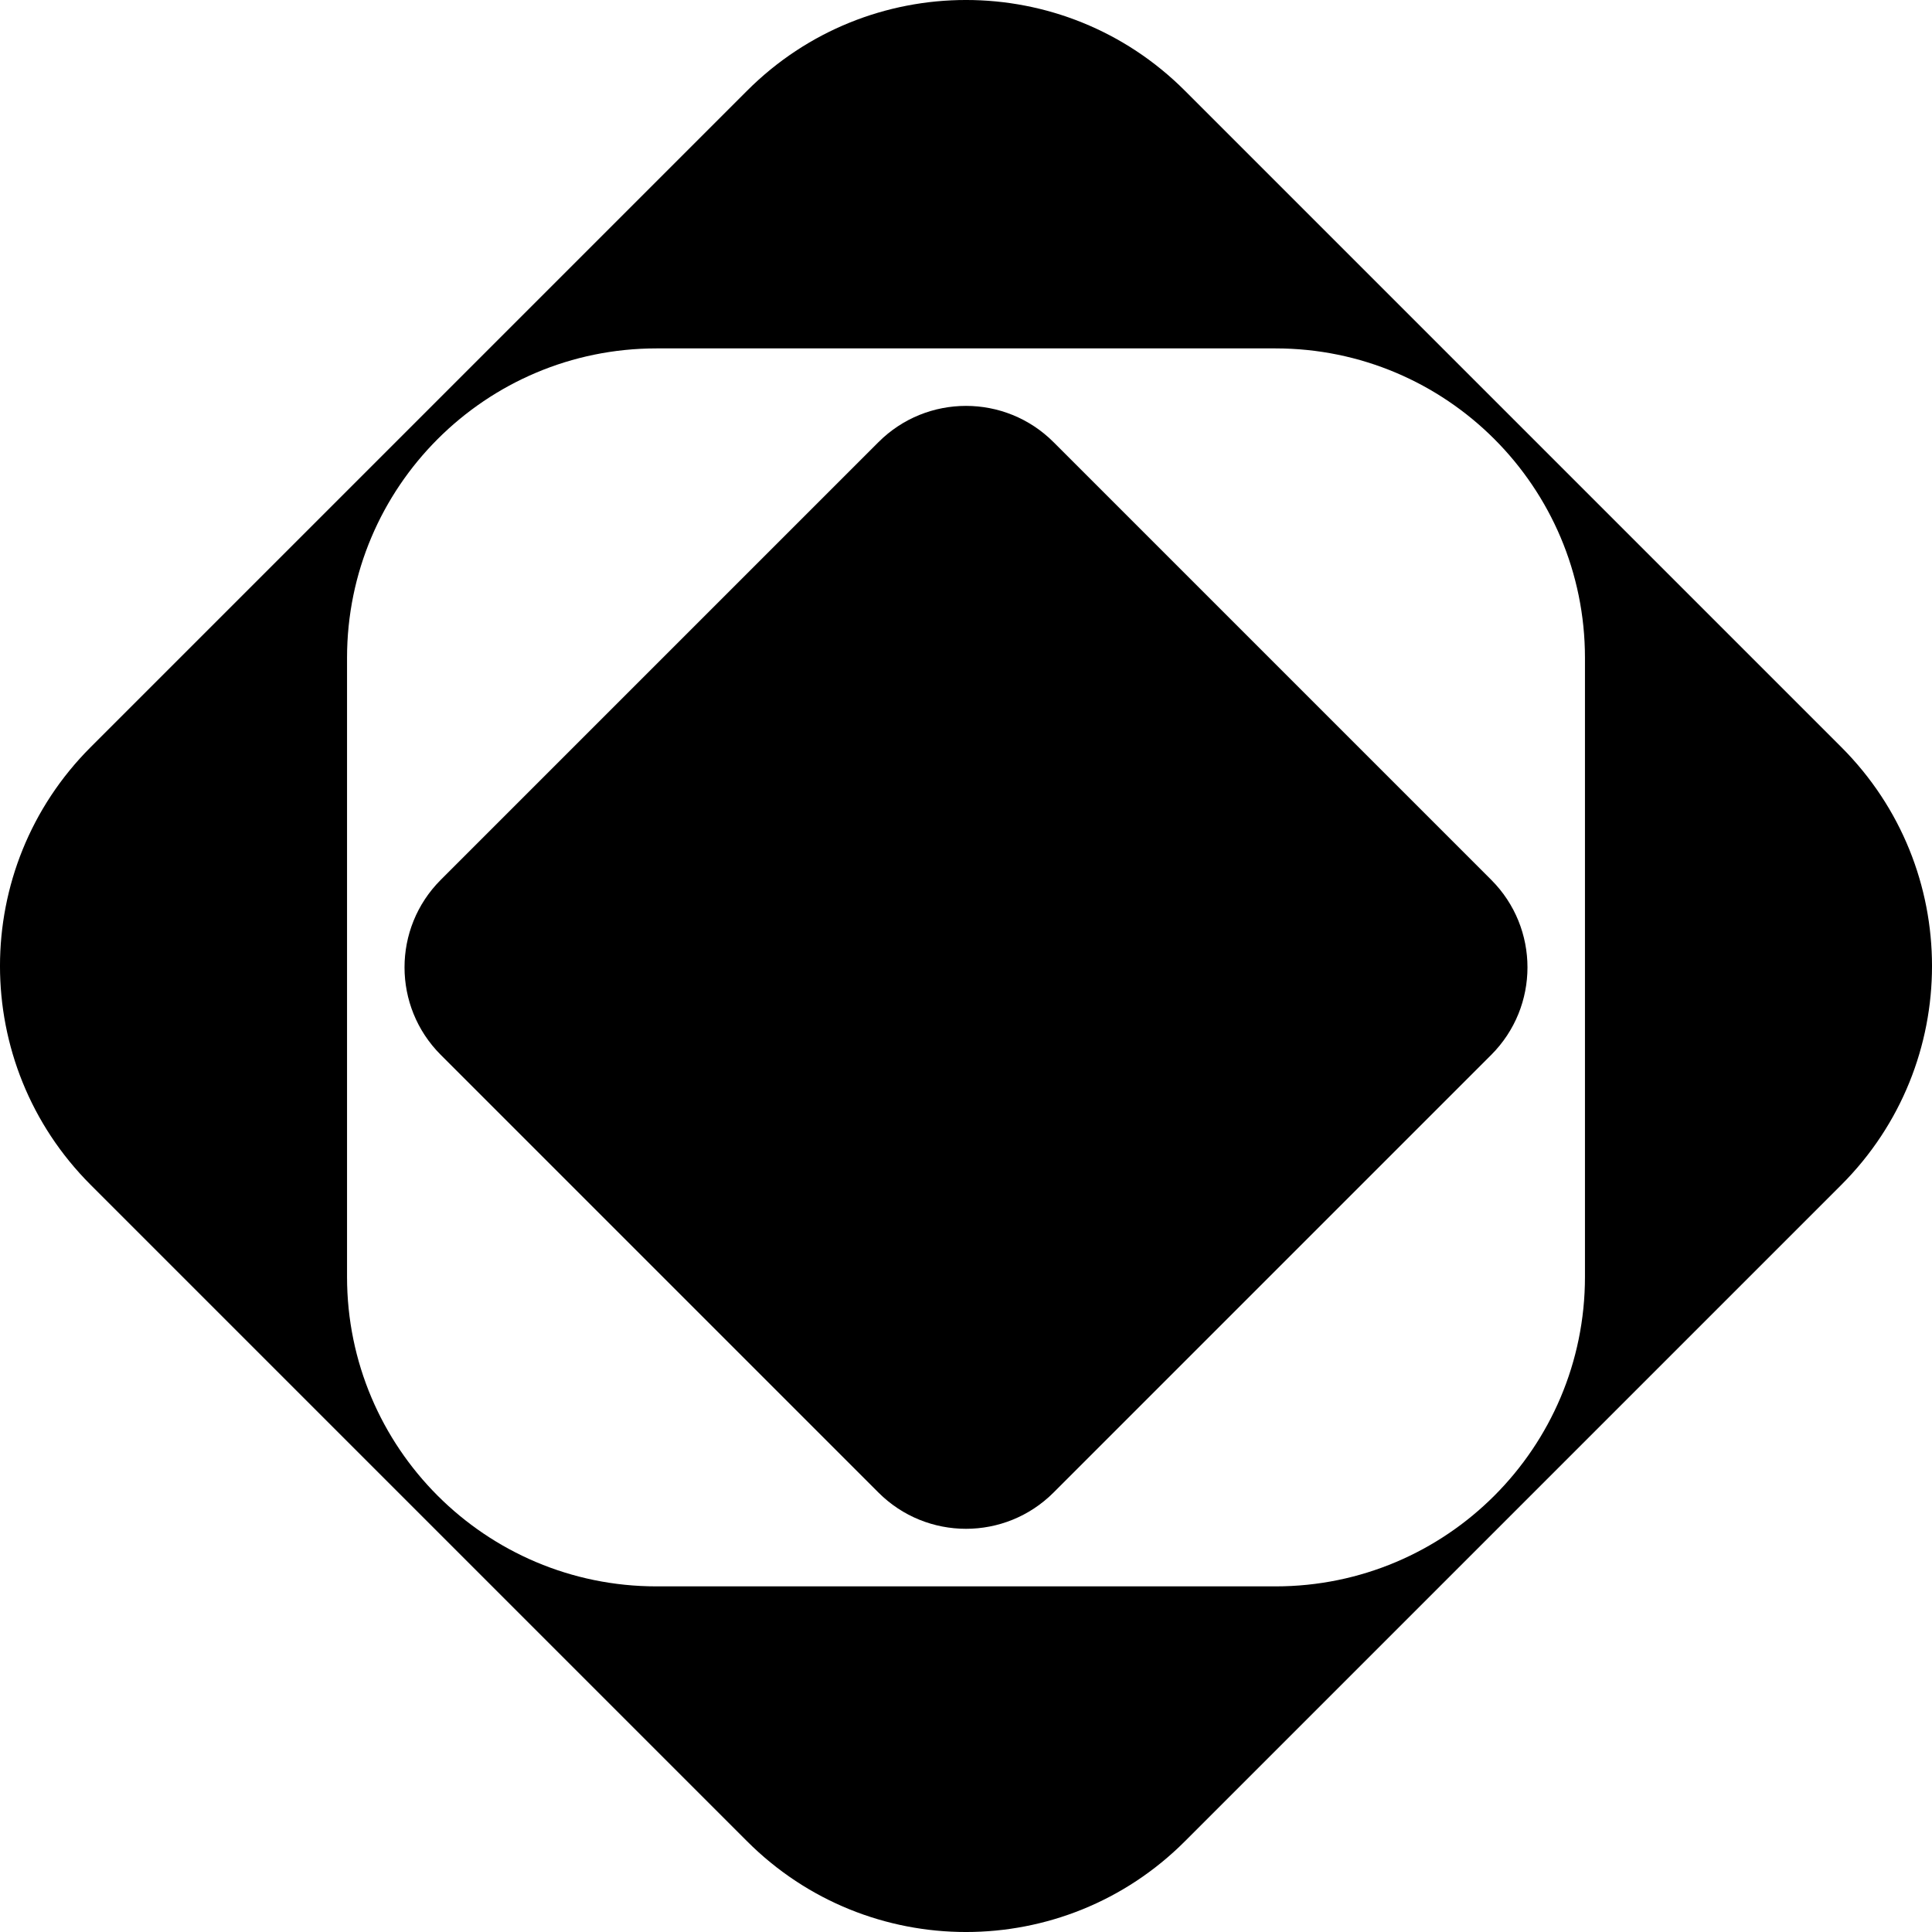 <svg viewBox="0 0 48 48" fill="#000000" xmlns="http://www.w3.org/2000/svg">
    <path
        fill-rule="evenodd"
        clip-rule="evenodd"
        d="M29.437 2.252C26.434 -0.751 21.566 -0.751 18.563 2.252L2.252 18.563C-0.751 21.566 -0.751 26.434 2.252 29.437L18.563 45.748C21.566 48.751 26.434 48.751 29.437 45.748L45.748 29.437C48.751 26.434 48.751 21.566 45.748 18.563L29.437 2.252ZM39.378 16.345C39.378 12.099 35.936 8.656 31.689 8.656L16.311 8.656C12.064 8.656 8.622 12.099 8.622 16.345L8.622 31.723C8.622 35.97 12.064 39.413 16.311 39.413H31.689C35.936 39.413 39.378 35.97 39.378 31.723V16.345Z">
    </path>
    <path
        fill-rule="evenodd"
        clip-rule="evenodd"
        d="M21.825 10.985C23.026 9.784 24.974 9.784 26.175 10.985L37.049 21.859C38.25 23.06 38.25 25.007 37.049 26.208L26.175 37.082C24.974 38.283 23.026 38.283 21.825 37.082L10.951 26.208C9.75 25.007 9.75 23.06 10.951 21.859L21.825 10.985Z">
    </path>
</svg>